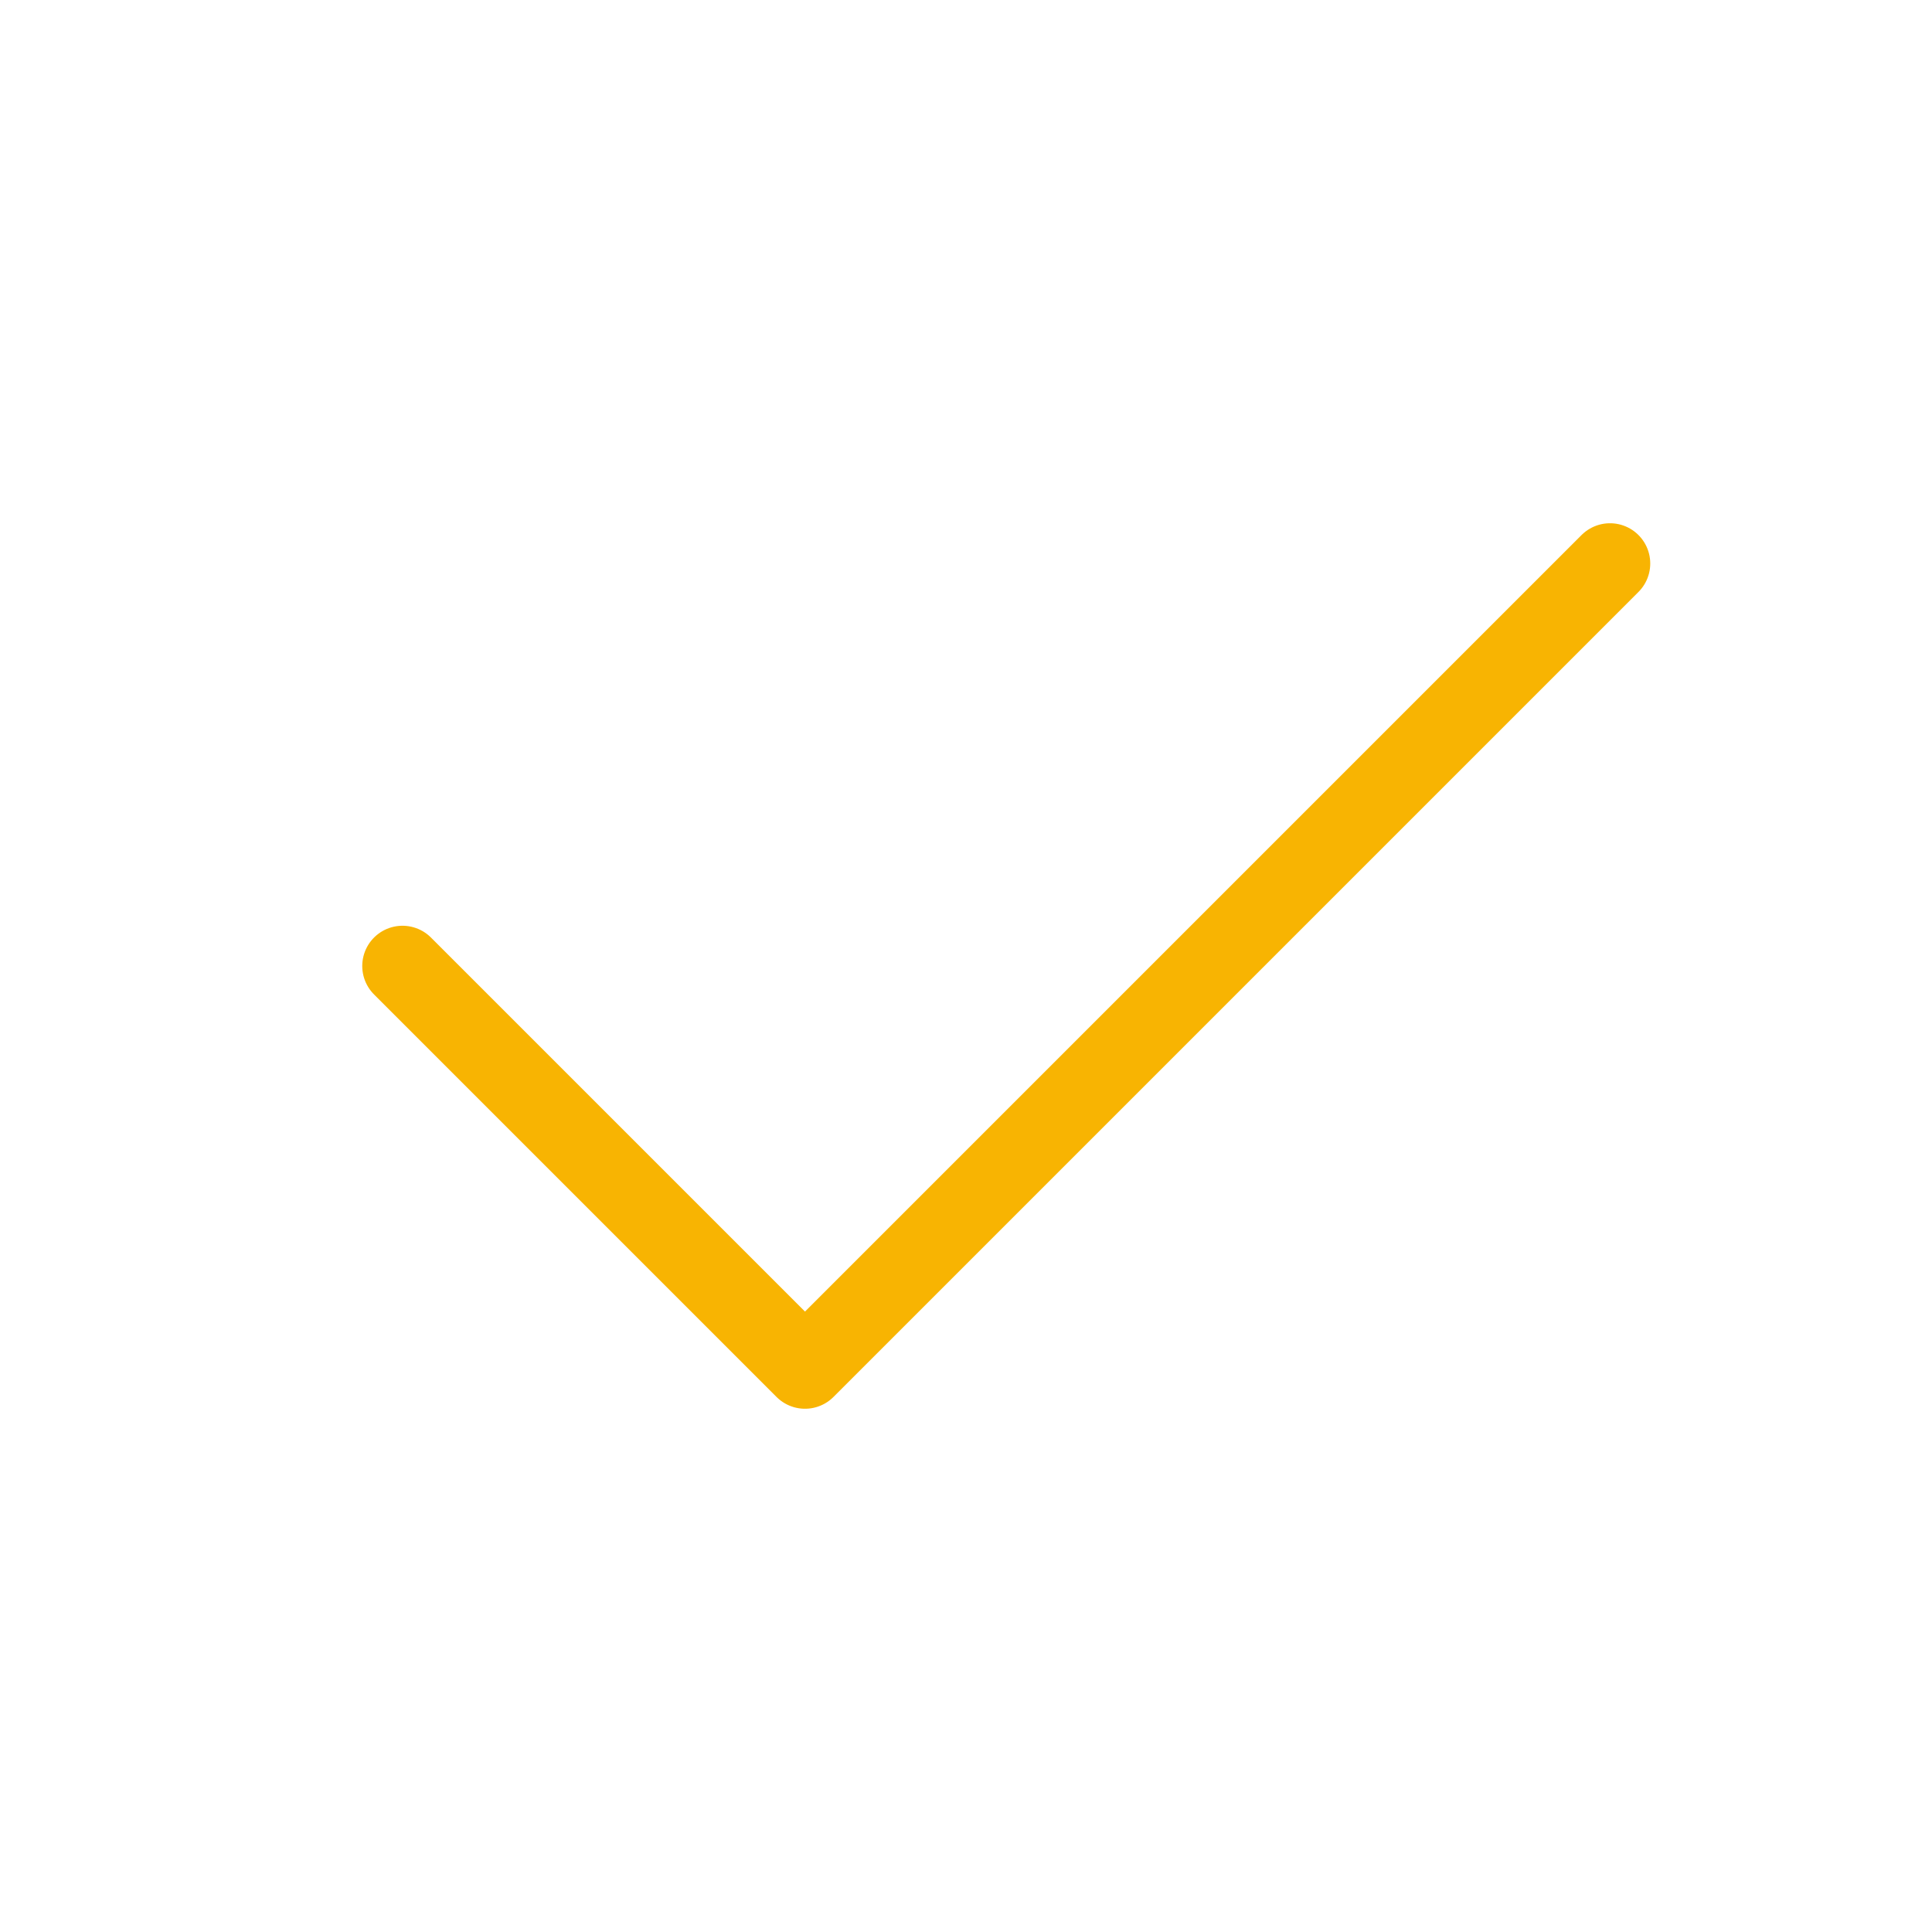 <!--
category: System
tags: [tick, "yes", confirm]
version: "1.0"
unicode: "ea5e"
-->
<svg
  xmlns="http://www.w3.org/2000/svg"
  width="76"
  height="76"
  viewBox="0 0 24 24"
  fill="none"
  stroke="#f8b402"
  stroke-width="1"
  stroke-linecap="round"
  stroke-linejoin="round"
>
  <path d="M5 12l5 5l10 -10" />
</svg>
